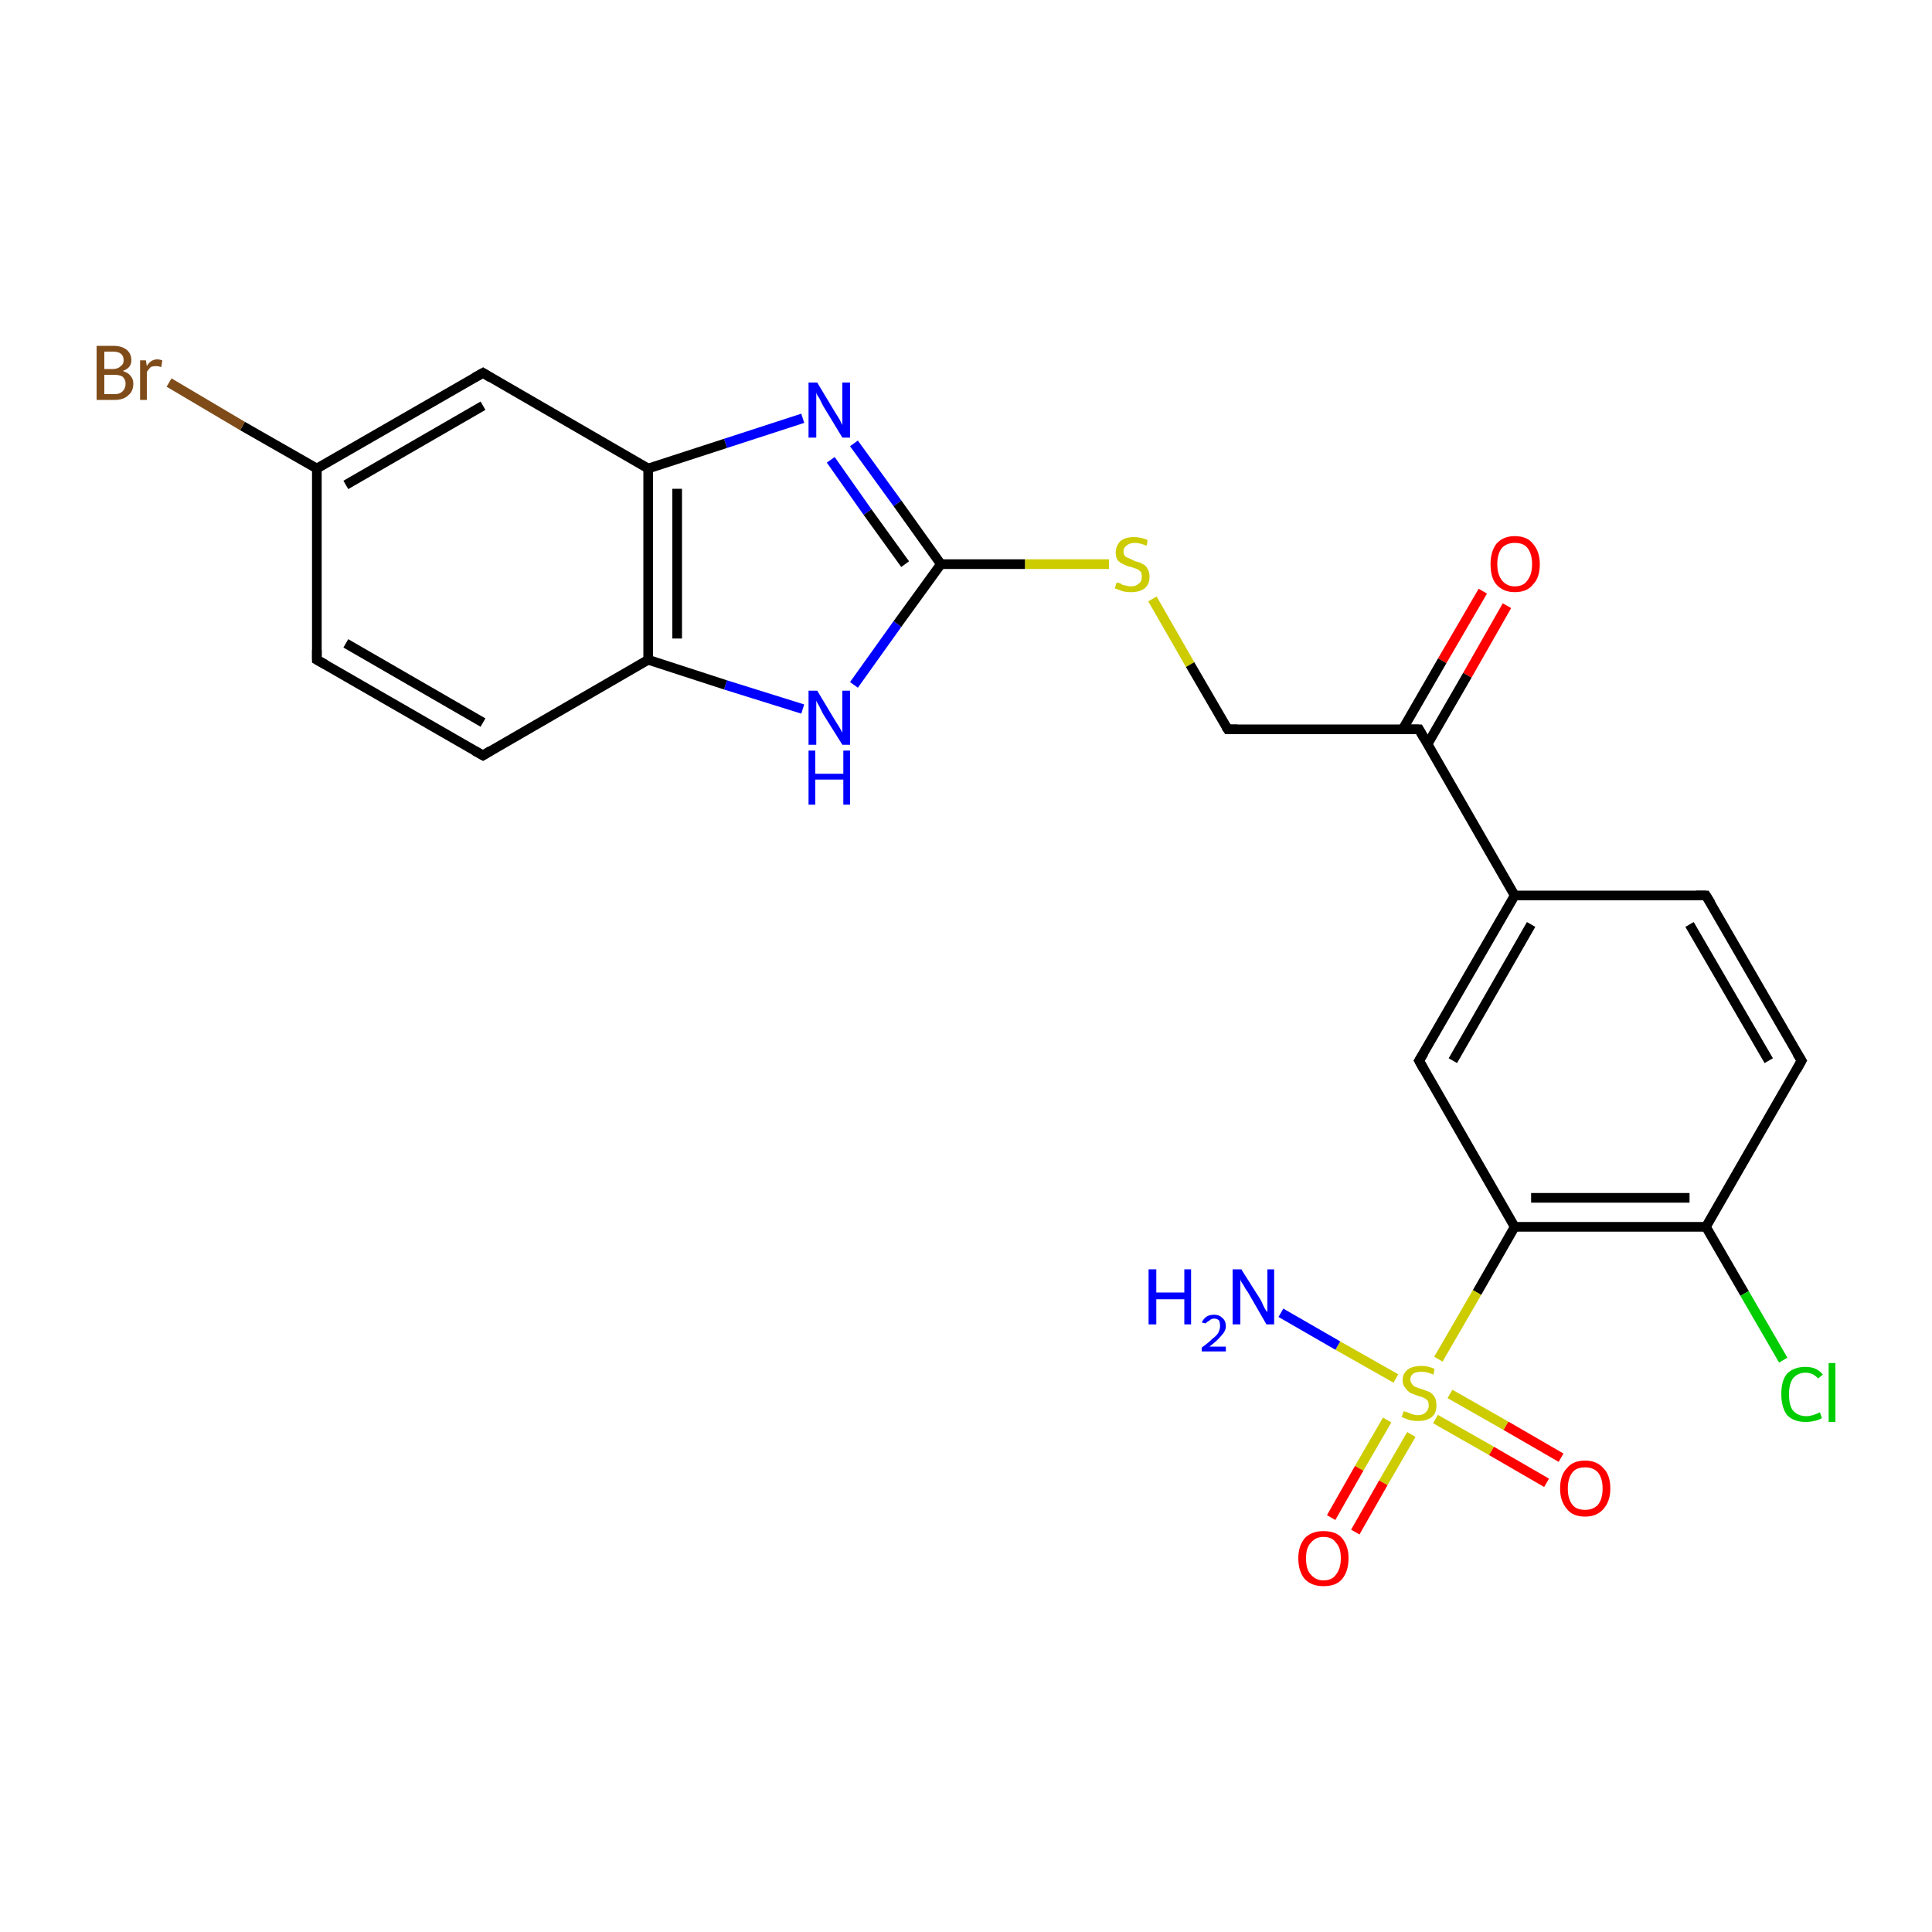 <?xml version='1.0' encoding='iso-8859-1'?>
<svg version='1.1' baseProfile='full'
              xmlns='http://www.w3.org/2000/svg'
                      xmlns:rdkit='http://www.rdkit.org/xml'
                      xmlns:xlink='http://www.w3.org/1999/xlink'
                  xml:space='preserve'
width='200px' height='200px' viewBox='0 0 200 200'>
<!-- END OF HEADER -->
<rect style='opacity:1.0;fill:#FFFFFF;stroke:none' width='200.0' height='200.0' x='0.0' y='0.0'> </rect>
<path class='bond-0 atom-0 atom-1' d='M 88.4,70.9 L 92.9,64.6' style='fill:none;fill-rule:evenodd;stroke:#0000FF;stroke-width:1.0px;stroke-linecap:butt;stroke-linejoin:miter;stroke-opacity:1' />
<path class='bond-0 atom-0 atom-1' d='M 92.9,64.6 L 97.4,58.4' style='fill:none;fill-rule:evenodd;stroke:#000000;stroke-width:1.0px;stroke-linecap:butt;stroke-linejoin:miter;stroke-opacity:1' />
<path class='bond-1 atom-0 atom-4' d='M 83.1,73.4 L 75.1,70.9' style='fill:none;fill-rule:evenodd;stroke:#0000FF;stroke-width:1.0px;stroke-linecap:butt;stroke-linejoin:miter;stroke-opacity:1' />
<path class='bond-1 atom-0 atom-4' d='M 75.1,70.9 L 67.1,68.3' style='fill:none;fill-rule:evenodd;stroke:#000000;stroke-width:1.0px;stroke-linecap:butt;stroke-linejoin:miter;stroke-opacity:1' />
<path class='bond-2 atom-9 atom-1' d='M 114.8,58.4 L 106.1,58.4' style='fill:none;fill-rule:evenodd;stroke:#CCCC00;stroke-width:1.0px;stroke-linecap:butt;stroke-linejoin:miter;stroke-opacity:1' />
<path class='bond-2 atom-9 atom-1' d='M 106.1,58.4 L 97.4,58.4' style='fill:none;fill-rule:evenodd;stroke:#000000;stroke-width:1.0px;stroke-linecap:butt;stroke-linejoin:miter;stroke-opacity:1' />
<path class='bond-3 atom-1 atom-2' d='M 97.4,58.4 L 92.9,52.1' style='fill:none;fill-rule:evenodd;stroke:#000000;stroke-width:1.0px;stroke-linecap:butt;stroke-linejoin:miter;stroke-opacity:1' />
<path class='bond-3 atom-1 atom-2' d='M 92.9,52.1 L 88.4,45.9' style='fill:none;fill-rule:evenodd;stroke:#0000FF;stroke-width:1.0px;stroke-linecap:butt;stroke-linejoin:miter;stroke-opacity:1' />
<path class='bond-3 atom-1 atom-2' d='M 93.7,58.4 L 89.8,53.0' style='fill:none;fill-rule:evenodd;stroke:#000000;stroke-width:1.0px;stroke-linecap:butt;stroke-linejoin:miter;stroke-opacity:1' />
<path class='bond-3 atom-1 atom-2' d='M 89.8,53.0 L 86.0,47.6' style='fill:none;fill-rule:evenodd;stroke:#0000FF;stroke-width:1.0px;stroke-linecap:butt;stroke-linejoin:miter;stroke-opacity:1' />
<path class='bond-4 atom-2 atom-3' d='M 83.1,43.3 L 75.1,45.9' style='fill:none;fill-rule:evenodd;stroke:#0000FF;stroke-width:1.0px;stroke-linecap:butt;stroke-linejoin:miter;stroke-opacity:1' />
<path class='bond-4 atom-2 atom-3' d='M 75.1,45.9 L 67.1,48.5' style='fill:none;fill-rule:evenodd;stroke:#000000;stroke-width:1.0px;stroke-linecap:butt;stroke-linejoin:miter;stroke-opacity:1' />
<path class='bond-5 atom-4 atom-3' d='M 67.1,68.3 L 67.1,48.5' style='fill:none;fill-rule:evenodd;stroke:#000000;stroke-width:1.0px;stroke-linecap:butt;stroke-linejoin:miter;stroke-opacity:1' />
<path class='bond-5 atom-4 atom-3' d='M 70.1,66.1 L 70.1,50.6' style='fill:none;fill-rule:evenodd;stroke:#000000;stroke-width:1.0px;stroke-linecap:butt;stroke-linejoin:miter;stroke-opacity:1' />
<path class='bond-6 atom-3 atom-8' d='M 67.1,48.5 L 50.0,38.6' style='fill:none;fill-rule:evenodd;stroke:#000000;stroke-width:1.0px;stroke-linecap:butt;stroke-linejoin:miter;stroke-opacity:1' />
<path class='bond-7 atom-5 atom-4' d='M 50.0,78.2 L 67.1,68.3' style='fill:none;fill-rule:evenodd;stroke:#000000;stroke-width:1.0px;stroke-linecap:butt;stroke-linejoin:miter;stroke-opacity:1' />
<path class='bond-8 atom-5 atom-6' d='M 50.0,78.2 L 32.8,68.3' style='fill:none;fill-rule:evenodd;stroke:#000000;stroke-width:1.0px;stroke-linecap:butt;stroke-linejoin:miter;stroke-opacity:1' />
<path class='bond-8 atom-5 atom-6' d='M 50.0,74.8 L 35.8,66.6' style='fill:none;fill-rule:evenodd;stroke:#000000;stroke-width:1.0px;stroke-linecap:butt;stroke-linejoin:miter;stroke-opacity:1' />
<path class='bond-9 atom-6 atom-7' d='M 32.8,68.3 L 32.8,48.5' style='fill:none;fill-rule:evenodd;stroke:#000000;stroke-width:1.0px;stroke-linecap:butt;stroke-linejoin:miter;stroke-opacity:1' />
<path class='bond-10 atom-7 atom-8' d='M 32.8,48.5 L 50.0,38.6' style='fill:none;fill-rule:evenodd;stroke:#000000;stroke-width:1.0px;stroke-linecap:butt;stroke-linejoin:miter;stroke-opacity:1' />
<path class='bond-10 atom-7 atom-8' d='M 35.8,50.2 L 50.0,42.0' style='fill:none;fill-rule:evenodd;stroke:#000000;stroke-width:1.0px;stroke-linecap:butt;stroke-linejoin:miter;stroke-opacity:1' />
<path class='bond-11 atom-7 atom-13' d='M 32.8,48.5 L 25.1,44.1' style='fill:none;fill-rule:evenodd;stroke:#000000;stroke-width:1.0px;stroke-linecap:butt;stroke-linejoin:miter;stroke-opacity:1' />
<path class='bond-11 atom-7 atom-13' d='M 25.1,44.1 L 17.5,39.6' style='fill:none;fill-rule:evenodd;stroke:#7F4C19;stroke-width:1.0px;stroke-linecap:butt;stroke-linejoin:miter;stroke-opacity:1' />
<path class='bond-12 atom-9 atom-10' d='M 119.3,62.0 L 123.2,68.8' style='fill:none;fill-rule:evenodd;stroke:#CCCC00;stroke-width:1.0px;stroke-linecap:butt;stroke-linejoin:miter;stroke-opacity:1' />
<path class='bond-12 atom-9 atom-10' d='M 123.2,68.8 L 127.1,75.5' style='fill:none;fill-rule:evenodd;stroke:#000000;stroke-width:1.0px;stroke-linecap:butt;stroke-linejoin:miter;stroke-opacity:1' />
<path class='bond-13 atom-10 atom-11' d='M 127.1,75.5 L 146.9,75.5' style='fill:none;fill-rule:evenodd;stroke:#000000;stroke-width:1.0px;stroke-linecap:butt;stroke-linejoin:miter;stroke-opacity:1' />
<path class='bond-14 atom-12 atom-11' d='M 156.0,62.7 L 151.9,69.9' style='fill:none;fill-rule:evenodd;stroke:#FF0000;stroke-width:1.0px;stroke-linecap:butt;stroke-linejoin:miter;stroke-opacity:1' />
<path class='bond-14 atom-12 atom-11' d='M 151.9,69.9 L 147.8,77.0' style='fill:none;fill-rule:evenodd;stroke:#000000;stroke-width:1.0px;stroke-linecap:butt;stroke-linejoin:miter;stroke-opacity:1' />
<path class='bond-14 atom-12 atom-11' d='M 153.5,61.2 L 149.3,68.4' style='fill:none;fill-rule:evenodd;stroke:#FF0000;stroke-width:1.0px;stroke-linecap:butt;stroke-linejoin:miter;stroke-opacity:1' />
<path class='bond-14 atom-12 atom-11' d='M 149.3,68.4 L 145.2,75.5' style='fill:none;fill-rule:evenodd;stroke:#000000;stroke-width:1.0px;stroke-linecap:butt;stroke-linejoin:miter;stroke-opacity:1' />
<path class='bond-15 atom-11 atom-14' d='M 146.9,75.5 L 156.8,92.7' style='fill:none;fill-rule:evenodd;stroke:#000000;stroke-width:1.0px;stroke-linecap:butt;stroke-linejoin:miter;stroke-opacity:1' />
<path class='bond-16 atom-14 atom-19' d='M 156.8,92.7 L 176.6,92.7' style='fill:none;fill-rule:evenodd;stroke:#000000;stroke-width:1.0px;stroke-linecap:butt;stroke-linejoin:miter;stroke-opacity:1' />
<path class='bond-17 atom-14 atom-15' d='M 156.8,92.7 L 146.9,109.8' style='fill:none;fill-rule:evenodd;stroke:#000000;stroke-width:1.0px;stroke-linecap:butt;stroke-linejoin:miter;stroke-opacity:1' />
<path class='bond-17 atom-14 atom-15' d='M 158.5,95.7 L 150.4,109.8' style='fill:none;fill-rule:evenodd;stroke:#000000;stroke-width:1.0px;stroke-linecap:butt;stroke-linejoin:miter;stroke-opacity:1' />
<path class='bond-18 atom-15 atom-16' d='M 146.9,109.8 L 156.8,127.0' style='fill:none;fill-rule:evenodd;stroke:#000000;stroke-width:1.0px;stroke-linecap:butt;stroke-linejoin:miter;stroke-opacity:1' />
<path class='bond-19 atom-16 atom-17' d='M 156.8,127.0 L 176.6,127.0' style='fill:none;fill-rule:evenodd;stroke:#000000;stroke-width:1.0px;stroke-linecap:butt;stroke-linejoin:miter;stroke-opacity:1' />
<path class='bond-19 atom-16 atom-17' d='M 158.5,124.0 L 174.9,124.0' style='fill:none;fill-rule:evenodd;stroke:#000000;stroke-width:1.0px;stroke-linecap:butt;stroke-linejoin:miter;stroke-opacity:1' />
<path class='bond-20 atom-16 atom-20' d='M 156.8,127.0 L 152.9,133.8' style='fill:none;fill-rule:evenodd;stroke:#000000;stroke-width:1.0px;stroke-linecap:butt;stroke-linejoin:miter;stroke-opacity:1' />
<path class='bond-20 atom-16 atom-20' d='M 152.9,133.8 L 148.9,140.7' style='fill:none;fill-rule:evenodd;stroke:#CCCC00;stroke-width:1.0px;stroke-linecap:butt;stroke-linejoin:miter;stroke-opacity:1' />
<path class='bond-21 atom-18 atom-17' d='M 186.5,109.8 L 176.6,127.0' style='fill:none;fill-rule:evenodd;stroke:#000000;stroke-width:1.0px;stroke-linecap:butt;stroke-linejoin:miter;stroke-opacity:1' />
<path class='bond-22 atom-17 atom-22' d='M 176.6,127.0 L 180.6,133.9' style='fill:none;fill-rule:evenodd;stroke:#000000;stroke-width:1.0px;stroke-linecap:butt;stroke-linejoin:miter;stroke-opacity:1' />
<path class='bond-22 atom-17 atom-22' d='M 180.6,133.9 L 184.6,140.8' style='fill:none;fill-rule:evenodd;stroke:#00CC00;stroke-width:1.0px;stroke-linecap:butt;stroke-linejoin:miter;stroke-opacity:1' />
<path class='bond-23 atom-19 atom-18' d='M 176.6,92.7 L 186.5,109.8' style='fill:none;fill-rule:evenodd;stroke:#000000;stroke-width:1.0px;stroke-linecap:butt;stroke-linejoin:miter;stroke-opacity:1' />
<path class='bond-23 atom-19 atom-18' d='M 174.9,95.7 L 183.1,109.8' style='fill:none;fill-rule:evenodd;stroke:#000000;stroke-width:1.0px;stroke-linecap:butt;stroke-linejoin:miter;stroke-opacity:1' />
<path class='bond-24 atom-24 atom-20' d='M 132.6,135.9 L 138.5,139.3' style='fill:none;fill-rule:evenodd;stroke:#0000FF;stroke-width:1.0px;stroke-linecap:butt;stroke-linejoin:miter;stroke-opacity:1' />
<path class='bond-24 atom-24 atom-20' d='M 138.5,139.3 L 144.5,142.7' style='fill:none;fill-rule:evenodd;stroke:#CCCC00;stroke-width:1.0px;stroke-linecap:butt;stroke-linejoin:miter;stroke-opacity:1' />
<path class='bond-25 atom-20 atom-21' d='M 148.6,146.9 L 154.4,150.2' style='fill:none;fill-rule:evenodd;stroke:#CCCC00;stroke-width:1.0px;stroke-linecap:butt;stroke-linejoin:miter;stroke-opacity:1' />
<path class='bond-25 atom-20 atom-21' d='M 154.4,150.2 L 160.1,153.5' style='fill:none;fill-rule:evenodd;stroke:#FF0000;stroke-width:1.0px;stroke-linecap:butt;stroke-linejoin:miter;stroke-opacity:1' />
<path class='bond-25 atom-20 atom-21' d='M 150.1,144.3 L 155.9,147.6' style='fill:none;fill-rule:evenodd;stroke:#CCCC00;stroke-width:1.0px;stroke-linecap:butt;stroke-linejoin:miter;stroke-opacity:1' />
<path class='bond-25 atom-20 atom-21' d='M 155.9,147.6 L 161.6,150.9' style='fill:none;fill-rule:evenodd;stroke:#FF0000;stroke-width:1.0px;stroke-linecap:butt;stroke-linejoin:miter;stroke-opacity:1' />
<path class='bond-26 atom-20 atom-23' d='M 143.6,147.0 L 140.7,152.0' style='fill:none;fill-rule:evenodd;stroke:#CCCC00;stroke-width:1.0px;stroke-linecap:butt;stroke-linejoin:miter;stroke-opacity:1' />
<path class='bond-26 atom-20 atom-23' d='M 140.7,152.0 L 137.8,157.1' style='fill:none;fill-rule:evenodd;stroke:#FF0000;stroke-width:1.0px;stroke-linecap:butt;stroke-linejoin:miter;stroke-opacity:1' />
<path class='bond-26 atom-20 atom-23' d='M 146.1,148.5 L 143.2,153.5' style='fill:none;fill-rule:evenodd;stroke:#CCCC00;stroke-width:1.0px;stroke-linecap:butt;stroke-linejoin:miter;stroke-opacity:1' />
<path class='bond-26 atom-20 atom-23' d='M 143.2,153.5 L 140.3,158.6' style='fill:none;fill-rule:evenodd;stroke:#FF0000;stroke-width:1.0px;stroke-linecap:butt;stroke-linejoin:miter;stroke-opacity:1' />
<path d='M 50.8,77.7 L 50.0,78.2 L 49.1,77.7' style='fill:none;stroke:#000000;stroke-width:1.0px;stroke-linecap:butt;stroke-linejoin:miter;stroke-miterlimit:10;stroke-opacity:1;' />
<path d='M 33.7,68.8 L 32.8,68.3 L 32.8,67.3' style='fill:none;stroke:#000000;stroke-width:1.0px;stroke-linecap:butt;stroke-linejoin:miter;stroke-miterlimit:10;stroke-opacity:1;' />
<path d='M 50.8,39.1 L 50.0,38.6 L 49.1,39.1' style='fill:none;stroke:#000000;stroke-width:1.0px;stroke-linecap:butt;stroke-linejoin:miter;stroke-miterlimit:10;stroke-opacity:1;' />
<path d='M 126.9,75.2 L 127.1,75.5 L 128.1,75.5' style='fill:none;stroke:#000000;stroke-width:1.0px;stroke-linecap:butt;stroke-linejoin:miter;stroke-miterlimit:10;stroke-opacity:1;' />
<path d='M 145.9,75.5 L 146.9,75.5 L 147.4,76.4' style='fill:none;stroke:#000000;stroke-width:1.0px;stroke-linecap:butt;stroke-linejoin:miter;stroke-miterlimit:10;stroke-opacity:1;' />
<path d='M 147.4,109.0 L 146.9,109.8 L 147.4,110.7' style='fill:none;stroke:#000000;stroke-width:1.0px;stroke-linecap:butt;stroke-linejoin:miter;stroke-miterlimit:10;stroke-opacity:1;' />
<path d='M 186.0,110.7 L 186.5,109.8 L 186.0,109.0' style='fill:none;stroke:#000000;stroke-width:1.0px;stroke-linecap:butt;stroke-linejoin:miter;stroke-miterlimit:10;stroke-opacity:1;' />
<path d='M 175.6,92.7 L 176.6,92.7 L 177.1,93.5' style='fill:none;stroke:#000000;stroke-width:1.0px;stroke-linecap:butt;stroke-linejoin:miter;stroke-miterlimit:10;stroke-opacity:1;' />
<path class='atom-0' d='M 84.6 71.5
L 86.4 74.5
Q 86.6 74.8, 86.9 75.3
Q 87.2 75.8, 87.2 75.9
L 87.2 71.5
L 88.0 71.5
L 88.0 77.1
L 87.2 77.1
L 85.2 73.9
Q 85.0 73.5, 84.8 73.1
Q 84.5 72.6, 84.5 72.5
L 84.5 77.1
L 83.7 77.1
L 83.7 71.5
L 84.6 71.5
' fill='#0000FF'/>
<path class='atom-0' d='M 83.7 77.7
L 84.4 77.7
L 84.4 80.1
L 87.3 80.1
L 87.3 77.7
L 88.0 77.7
L 88.0 83.3
L 87.3 83.3
L 87.3 80.7
L 84.4 80.7
L 84.4 83.3
L 83.7 83.3
L 83.7 77.7
' fill='#0000FF'/>
<path class='atom-2' d='M 84.6 39.6
L 86.4 42.6
Q 86.6 42.9, 86.9 43.4
Q 87.2 44.0, 87.2 44.0
L 87.2 39.6
L 88.0 39.6
L 88.0 45.3
L 87.2 45.3
L 85.2 42.0
Q 85.0 41.6, 84.8 41.2
Q 84.5 40.8, 84.5 40.6
L 84.5 45.3
L 83.7 45.3
L 83.7 39.6
L 84.6 39.6
' fill='#0000FF'/>
<path class='atom-9' d='M 115.6 60.3
Q 115.7 60.3, 116.0 60.4
Q 116.2 60.6, 116.5 60.6
Q 116.8 60.7, 117.1 60.7
Q 117.6 60.7, 117.9 60.4
Q 118.2 60.2, 118.2 59.7
Q 118.2 59.4, 118.1 59.2
Q 117.9 59.0, 117.7 58.9
Q 117.4 58.8, 117.1 58.7
Q 116.6 58.6, 116.3 58.4
Q 116.0 58.3, 115.7 58.0
Q 115.5 57.7, 115.5 57.2
Q 115.5 56.5, 116.0 56.0
Q 116.5 55.6, 117.4 55.6
Q 118.1 55.6, 118.8 55.9
L 118.7 56.5
Q 118.0 56.2, 117.5 56.2
Q 116.9 56.2, 116.6 56.5
Q 116.3 56.7, 116.3 57.1
Q 116.3 57.4, 116.5 57.6
Q 116.6 57.7, 116.9 57.8
Q 117.1 57.9, 117.5 58.1
Q 118.0 58.2, 118.3 58.4
Q 118.6 58.5, 118.8 58.9
Q 119.0 59.2, 119.0 59.7
Q 119.0 60.5, 118.5 60.9
Q 118.0 61.3, 117.1 61.3
Q 116.6 61.3, 116.2 61.2
Q 115.9 61.1, 115.4 60.9
L 115.6 60.3
' fill='#CCCC00'/>
<path class='atom-12' d='M 154.3 58.4
Q 154.3 57.1, 154.9 56.3
Q 155.6 55.5, 156.8 55.5
Q 158.1 55.5, 158.7 56.3
Q 159.4 57.1, 159.4 58.4
Q 159.4 59.8, 158.7 60.5
Q 158.1 61.3, 156.8 61.3
Q 155.6 61.3, 154.9 60.5
Q 154.3 59.8, 154.3 58.4
M 156.8 60.7
Q 157.7 60.7, 158.1 60.1
Q 158.6 59.5, 158.6 58.4
Q 158.6 57.3, 158.1 56.7
Q 157.7 56.2, 156.8 56.2
Q 156.0 56.2, 155.5 56.7
Q 155.0 57.3, 155.0 58.4
Q 155.0 59.5, 155.5 60.1
Q 156.0 60.7, 156.8 60.7
' fill='#FF0000'/>
<path class='atom-13' d='M 12.7 38.4
Q 13.3 38.6, 13.5 38.9
Q 13.8 39.2, 13.8 39.7
Q 13.8 40.5, 13.3 40.9
Q 12.8 41.4, 11.9 41.4
L 10.0 41.4
L 10.0 35.8
L 11.7 35.8
Q 12.6 35.8, 13.1 36.2
Q 13.6 36.6, 13.6 37.3
Q 13.6 38.1, 12.7 38.4
M 10.8 36.4
L 10.8 38.2
L 11.7 38.2
Q 12.2 38.2, 12.5 37.9
Q 12.8 37.7, 12.8 37.3
Q 12.8 36.4, 11.7 36.4
L 10.8 36.4
M 11.9 40.8
Q 12.4 40.8, 12.7 40.5
Q 13.0 40.2, 13.0 39.7
Q 13.0 39.3, 12.7 39.0
Q 12.4 38.8, 11.8 38.8
L 10.8 38.8
L 10.8 40.8
L 11.9 40.8
' fill='#7F4C19'/>
<path class='atom-13' d='M 15.1 37.3
L 15.2 37.9
Q 15.6 37.2, 16.3 37.2
Q 16.5 37.2, 16.8 37.3
L 16.7 38.0
Q 16.4 37.9, 16.2 37.9
Q 15.8 37.9, 15.6 38.0
Q 15.4 38.2, 15.2 38.5
L 15.2 41.4
L 14.5 41.4
L 14.5 37.3
L 15.1 37.3
' fill='#7F4C19'/>
<path class='atom-20' d='M 145.3 146.1
Q 145.4 146.1, 145.7 146.2
Q 145.9 146.3, 146.2 146.4
Q 146.5 146.5, 146.8 146.5
Q 147.3 146.5, 147.6 146.2
Q 147.9 145.9, 147.9 145.5
Q 147.9 145.2, 147.8 145.0
Q 147.6 144.8, 147.4 144.7
Q 147.2 144.6, 146.8 144.5
Q 146.3 144.3, 146.0 144.2
Q 145.7 144.0, 145.5 143.7
Q 145.2 143.4, 145.2 142.9
Q 145.2 142.2, 145.7 141.8
Q 146.2 141.4, 147.2 141.4
Q 147.8 141.4, 148.5 141.7
L 148.4 142.3
Q 147.7 142.0, 147.2 142.0
Q 146.6 142.0, 146.3 142.2
Q 146.0 142.4, 146.0 142.8
Q 146.0 143.1, 146.2 143.3
Q 146.3 143.5, 146.6 143.6
Q 146.8 143.7, 147.2 143.8
Q 147.7 144.0, 148.0 144.1
Q 148.3 144.3, 148.5 144.6
Q 148.7 144.9, 148.7 145.5
Q 148.7 146.3, 148.2 146.7
Q 147.7 147.1, 146.8 147.1
Q 146.3 147.1, 145.9 147.0
Q 145.6 146.9, 145.1 146.7
L 145.3 146.1
' fill='#CCCC00'/>
<path class='atom-21' d='M 161.5 154.1
Q 161.5 152.7, 162.2 152.0
Q 162.8 151.2, 164.1 151.2
Q 165.3 151.2, 166.0 152.0
Q 166.7 152.7, 166.7 154.1
Q 166.7 155.4, 166.0 156.2
Q 165.3 157.0, 164.1 157.0
Q 162.8 157.0, 162.2 156.2
Q 161.5 155.4, 161.5 154.1
M 164.1 156.3
Q 164.9 156.3, 165.4 155.8
Q 165.9 155.2, 165.9 154.1
Q 165.9 153.0, 165.4 152.4
Q 164.9 151.9, 164.1 151.9
Q 163.2 151.9, 162.8 152.4
Q 162.3 153.0, 162.3 154.1
Q 162.3 155.2, 162.8 155.8
Q 163.2 156.3, 164.1 156.3
' fill='#FF0000'/>
<path class='atom-22' d='M 184.4 144.3
Q 184.4 142.9, 185.0 142.2
Q 185.7 141.5, 186.9 141.5
Q 188.1 141.5, 188.7 142.3
L 188.2 142.7
Q 187.7 142.1, 186.9 142.1
Q 186.1 142.1, 185.6 142.7
Q 185.2 143.3, 185.2 144.3
Q 185.2 145.5, 185.6 146.0
Q 186.1 146.6, 187.0 146.6
Q 187.6 146.6, 188.4 146.2
L 188.6 146.8
Q 188.3 147.0, 187.8 147.1
Q 187.4 147.2, 186.9 147.2
Q 185.7 147.2, 185.0 146.5
Q 184.4 145.7, 184.4 144.3
' fill='#00CC00'/>
<path class='atom-22' d='M 189.3 141.1
L 190.0 141.1
L 190.0 147.2
L 189.3 147.2
L 189.3 141.1
' fill='#00CC00'/>
<path class='atom-23' d='M 134.4 161.3
Q 134.4 160.0, 135.1 159.2
Q 135.8 158.5, 137.0 158.5
Q 138.3 158.5, 138.9 159.2
Q 139.6 160.0, 139.6 161.3
Q 139.6 162.7, 138.9 163.5
Q 138.3 164.2, 137.0 164.2
Q 135.8 164.2, 135.1 163.5
Q 134.4 162.7, 134.4 161.3
M 137.0 163.6
Q 137.9 163.6, 138.3 163.0
Q 138.8 162.4, 138.8 161.3
Q 138.8 160.2, 138.3 159.7
Q 137.9 159.1, 137.0 159.1
Q 136.2 159.1, 135.7 159.7
Q 135.2 160.2, 135.2 161.3
Q 135.2 162.5, 135.7 163.0
Q 136.2 163.6, 137.0 163.6
' fill='#FF0000'/>
<path class='atom-24' d='M 118.9 131.4
L 119.7 131.4
L 119.7 133.8
L 122.6 133.8
L 122.6 131.4
L 123.3 131.4
L 123.3 137.1
L 122.6 137.1
L 122.6 134.5
L 119.7 134.5
L 119.7 137.1
L 118.9 137.1
L 118.9 131.4
' fill='#0000FF'/>
<path class='atom-24' d='M 124.4 136.9
Q 124.6 136.5, 124.9 136.3
Q 125.2 136.1, 125.7 136.1
Q 126.2 136.1, 126.5 136.4
Q 126.9 136.7, 126.9 137.3
Q 126.9 137.8, 126.4 138.3
Q 126.0 138.8, 125.2 139.4
L 126.9 139.4
L 126.9 139.9
L 124.4 139.9
L 124.4 139.5
Q 125.1 139.0, 125.5 138.6
Q 125.9 138.3, 126.1 138.0
Q 126.3 137.6, 126.3 137.3
Q 126.3 136.9, 126.2 136.7
Q 126.0 136.5, 125.7 136.5
Q 125.4 136.5, 125.2 136.7
Q 125.0 136.8, 124.8 137.0
L 124.4 136.9
' fill='#0000FF'/>
<path class='atom-24' d='M 128.5 131.4
L 130.4 134.4
Q 130.6 134.7, 130.8 135.2
Q 131.1 135.8, 131.2 135.8
L 131.2 131.4
L 131.9 131.4
L 131.9 137.1
L 131.1 137.1
L 129.2 133.8
Q 128.9 133.4, 128.7 133.0
Q 128.4 132.6, 128.4 132.4
L 128.4 137.1
L 127.6 137.1
L 127.6 131.4
L 128.5 131.4
' fill='#0000FF'/>
</svg>
